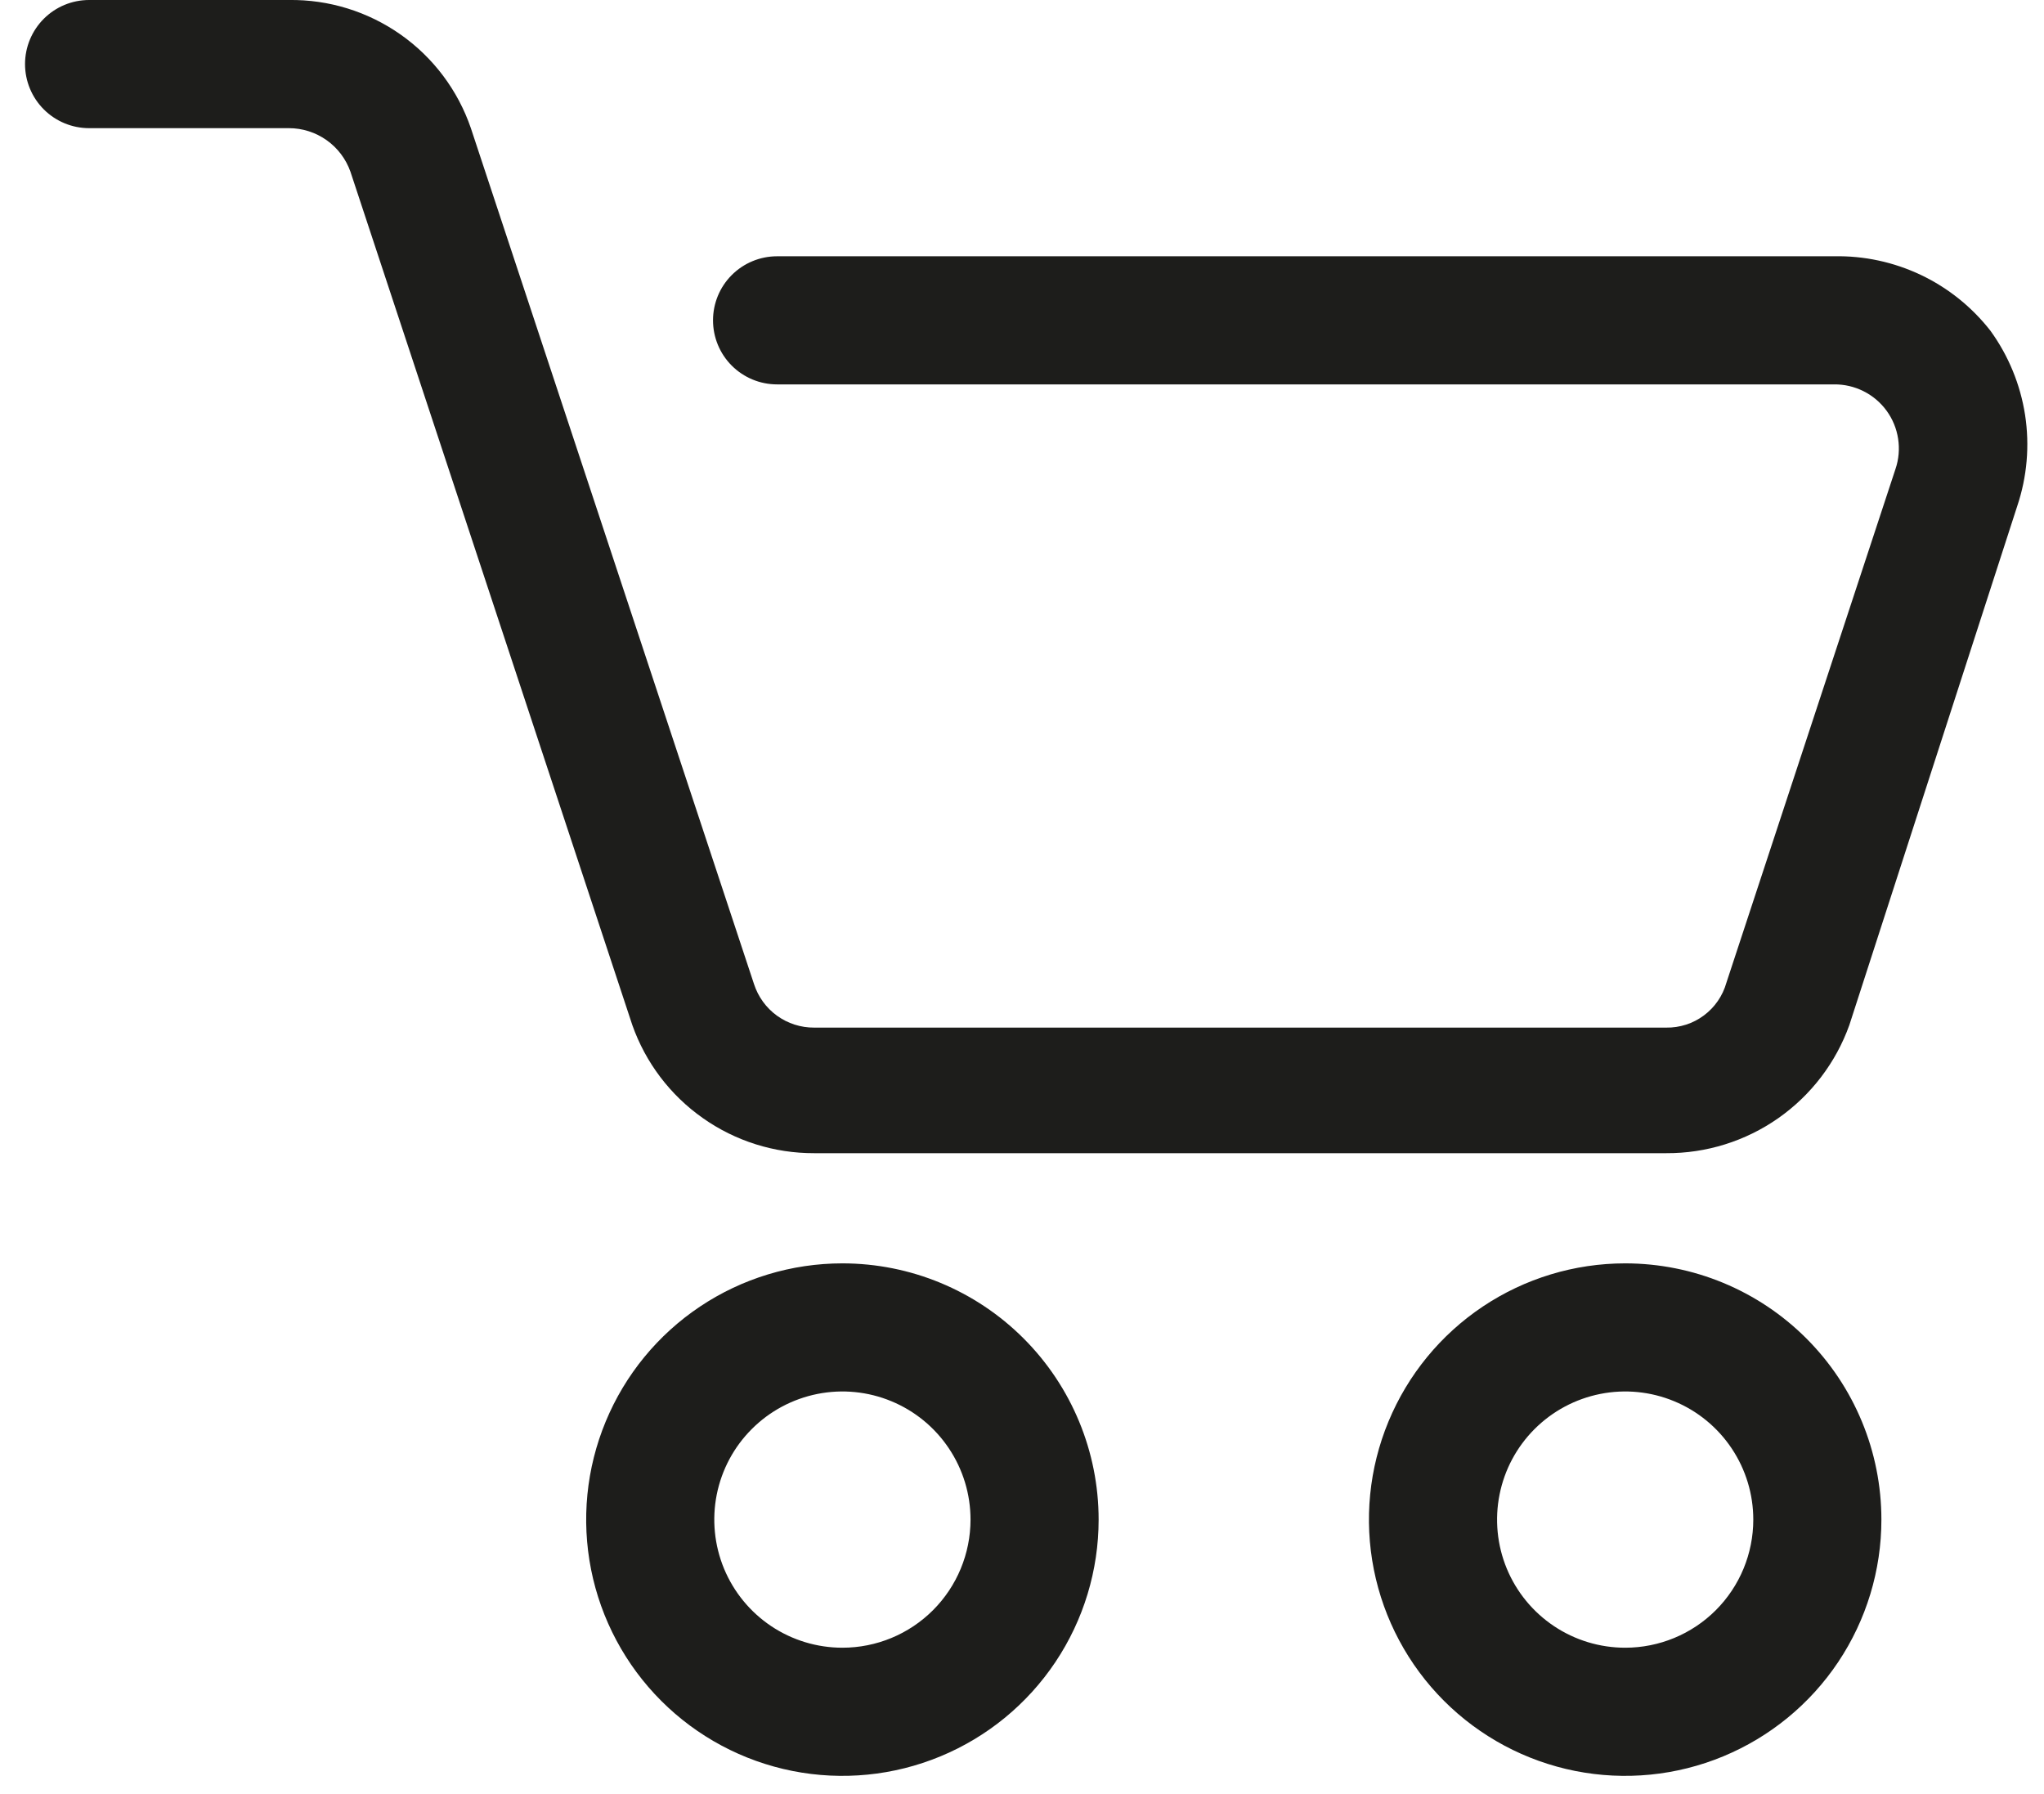 <svg width="49" height="43" viewBox="0 0 49 43" fill="none" xmlns="http://www.w3.org/2000/svg">
<path d="M47.713 7.924C47.269 7.357 46.7 6.9 46.05 6.591C45.399 6.282 44.686 6.128 43.966 6.143H18.628C18.221 6.143 17.83 6.305 17.542 6.593C17.254 6.881 17.093 7.271 17.093 7.678C17.093 8.086 17.254 8.476 17.542 8.764C17.83 9.052 18.221 9.214 18.628 9.214H43.966C44.211 9.211 44.454 9.267 44.673 9.377C44.893 9.487 45.083 9.648 45.227 9.846C45.372 10.045 45.466 10.275 45.503 10.518C45.54 10.761 45.519 11.009 45.44 11.241L41.386 23.557C41.298 23.87 41.108 24.146 40.847 24.34C40.586 24.535 40.268 24.637 39.943 24.632H19.519C19.198 24.634 18.886 24.534 18.626 24.346C18.366 24.158 18.174 23.892 18.075 23.587L11.288 3.072C10.977 2.165 10.389 1.381 9.605 0.829C8.822 0.278 7.885 -0.013 6.927 0H2.136C1.728 0 1.338 0.162 1.05 0.45C0.762 0.738 0.6 1.129 0.6 1.536C0.6 1.943 0.762 2.334 1.05 2.622C1.338 2.91 1.728 3.072 2.136 3.072H6.927C7.25 3.072 7.566 3.173 7.83 3.36C8.094 3.547 8.293 3.811 8.401 4.116L15.158 24.57C15.476 25.471 16.067 26.251 16.849 26.801C17.63 27.352 18.563 27.645 19.519 27.642H39.943C40.903 27.647 41.84 27.355 42.627 26.805C43.414 26.254 44.01 25.474 44.334 24.57L48.358 12.132C48.594 11.43 48.659 10.682 48.547 9.95C48.434 9.218 48.148 8.523 47.713 7.924Z" fill="#1D1D1B"/>
<path d="M20.195 30.283C18.98 30.283 17.792 30.643 16.782 31.318C15.772 31.993 14.985 32.952 14.52 34.075C14.055 35.197 13.933 36.432 14.17 37.624C14.407 38.815 14.992 39.91 15.851 40.769C16.71 41.628 17.805 42.213 18.996 42.45C20.188 42.687 21.423 42.565 22.545 42.1C23.668 41.635 24.627 40.848 25.302 39.838C25.977 38.828 26.337 37.64 26.337 36.425C26.337 34.796 25.69 33.234 24.538 32.082C23.386 30.93 21.824 30.283 20.195 30.283ZM20.195 39.496C19.587 39.496 18.993 39.316 18.488 38.979C17.983 38.641 17.59 38.162 17.357 37.601C17.125 37.039 17.064 36.422 17.182 35.826C17.301 35.23 17.593 34.683 18.023 34.254C18.452 33.824 19 33.532 19.595 33.413C20.191 33.294 20.809 33.355 21.37 33.588C21.931 33.82 22.411 34.214 22.748 34.719C23.086 35.224 23.266 35.818 23.266 36.425C23.266 37.24 22.942 38.021 22.366 38.597C21.79 39.173 21.009 39.496 20.195 39.496Z" fill="#1D1D1B"/>
<path d="M38.96 30.283C37.745 30.283 36.557 30.643 35.547 31.318C34.537 31.993 33.75 32.952 33.285 34.075C32.82 35.197 32.698 36.432 32.935 37.624C33.172 38.815 33.757 39.91 34.616 40.769C35.475 41.628 36.57 42.213 37.761 42.45C38.953 42.687 40.188 42.565 41.31 42.1C42.433 41.635 43.392 40.848 44.067 39.838C44.742 38.828 45.102 37.64 45.102 36.425C45.102 34.796 44.455 33.234 43.303 32.082C42.151 30.93 40.589 30.283 38.96 30.283ZM38.96 39.496C38.352 39.496 37.759 39.316 37.254 38.979C36.748 38.641 36.355 38.162 36.122 37.601C35.89 37.039 35.829 36.422 35.948 35.826C36.066 35.23 36.359 34.683 36.788 34.254C37.218 33.824 37.765 33.532 38.361 33.413C38.956 33.294 39.574 33.355 40.135 33.588C40.696 33.82 41.176 34.214 41.513 34.719C41.851 35.224 42.031 35.818 42.031 36.425C42.031 37.24 41.708 38.021 41.132 38.597C40.556 39.173 39.774 39.496 38.96 39.496Z" fill="#1D1D1B"/>
</svg>
